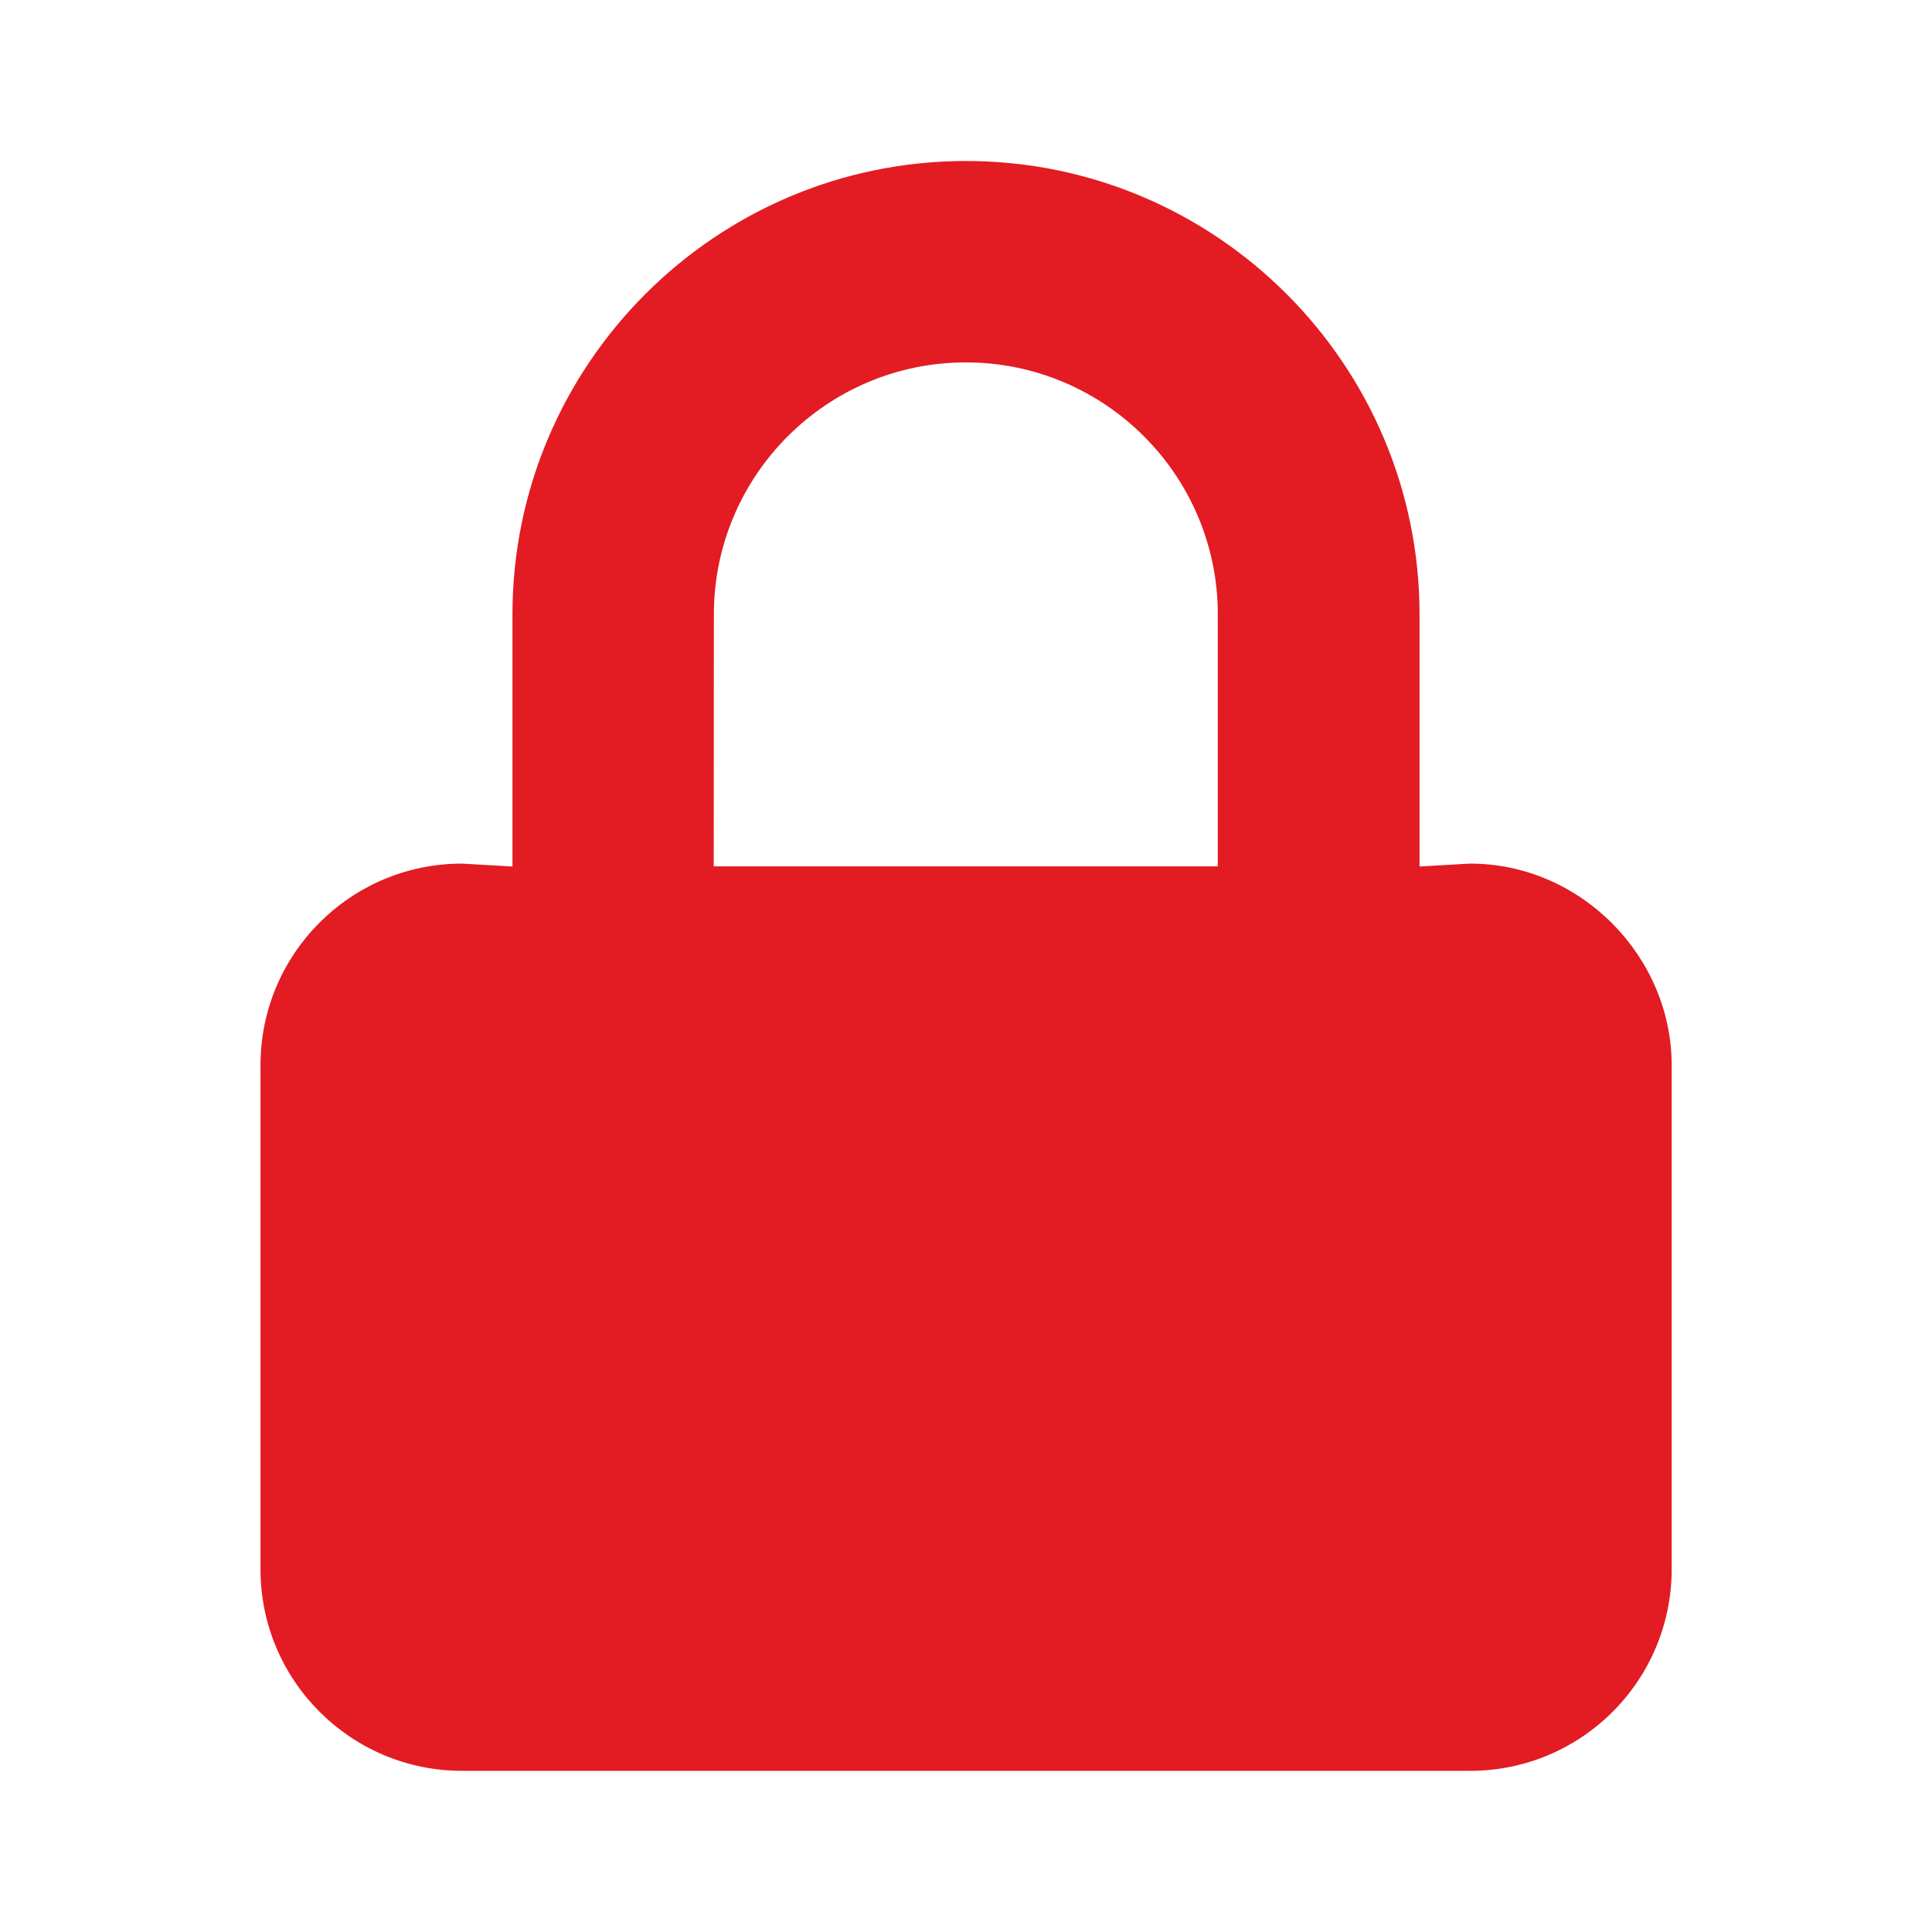 <?xml version="1.0" encoding="UTF-8" standalone="no"?>
<!-- Created with Inkscape (http://www.inkscape.org/) -->

<svg
   width="12mm"
   height="12mm"
   viewBox="0 0 12 12"
   version="1.1"
   id="svg3471"
   inkscape:version="1.1.2 (b8e25be833, 2022-02-05)"
   sodipodi:docname="Lock.svg"
   xmlns:inkscape="http://www.inkscape.org/namespaces/inkscape"
   xmlns:sodipodi="http://sodipodi.sourceforge.net/DTD/sodipodi-0.dtd"
   xmlns="http://www.w3.org/2000/svg"
   xmlns:svg="http://www.w3.org/2000/svg">
  <sodipodi:namedview
     id="namedview3473"
     pagecolor="#ffffff"
     bordercolor="#666666"
     borderopacity="1.0"
     inkscape:pageshadow="2"
     inkscape:pageopacity="0.0"
     inkscape:pagecheckerboard="0"
     inkscape:document-units="mm"
     showgrid="false"
     fit-margin-top="0"
     fit-margin-left="0"
     fit-margin-right="0"
     fit-margin-bottom="0"
     borderlayer="true"
     inkscape:showpageshadow="false"
     inkscape:zoom="3.1037318"
     inkscape:cx="6.927145"
     inkscape:cy="42.207256"
     inkscape:window-width="1920"
     inkscape:window-height="1017"
     inkscape:window-x="-8"
     inkscape:window-y="-8"
     inkscape:window-maximized="1"
     inkscape:current-layer="layer1" />
  <defs
     id="defs3468" />
  <g
     inkscape:label="Laag 1"
     inkscape:groupmode="layer"
     id="layer1"
     transform="translate(-117.036,-118.119)">
    <path
       d="m 126.166,123.483 -0.313,0.018 v -1.565 c 0,-1.554 -1.264,-2.817 -2.817,-2.817 -1.554,0 -2.817,1.264 -2.817,2.817 v 1.565 l -0.313,-0.018 c -0.692,0 -1.252,0.561 -1.252,1.252 v 3.131 c 0,0.691 0.561,1.252 1.252,1.252 h 6.261 c 0.692,0 1.252,-0.561 1.252,-1.252 v -3.131 c 0,-0.673 -0.562,-1.252 -1.252,-1.252 z m -4.696,-1.548 c 0,-0.863 0.702,-1.565 1.565,-1.565 0.863,0 1.565,0.702 1.565,1.565 v 1.565 h -3.131 z"
       id="path901660"
       style="display:inline;fill:#e31b23;fill-opacity:1;stroke-width:0.009" />
  </g>
</svg>
